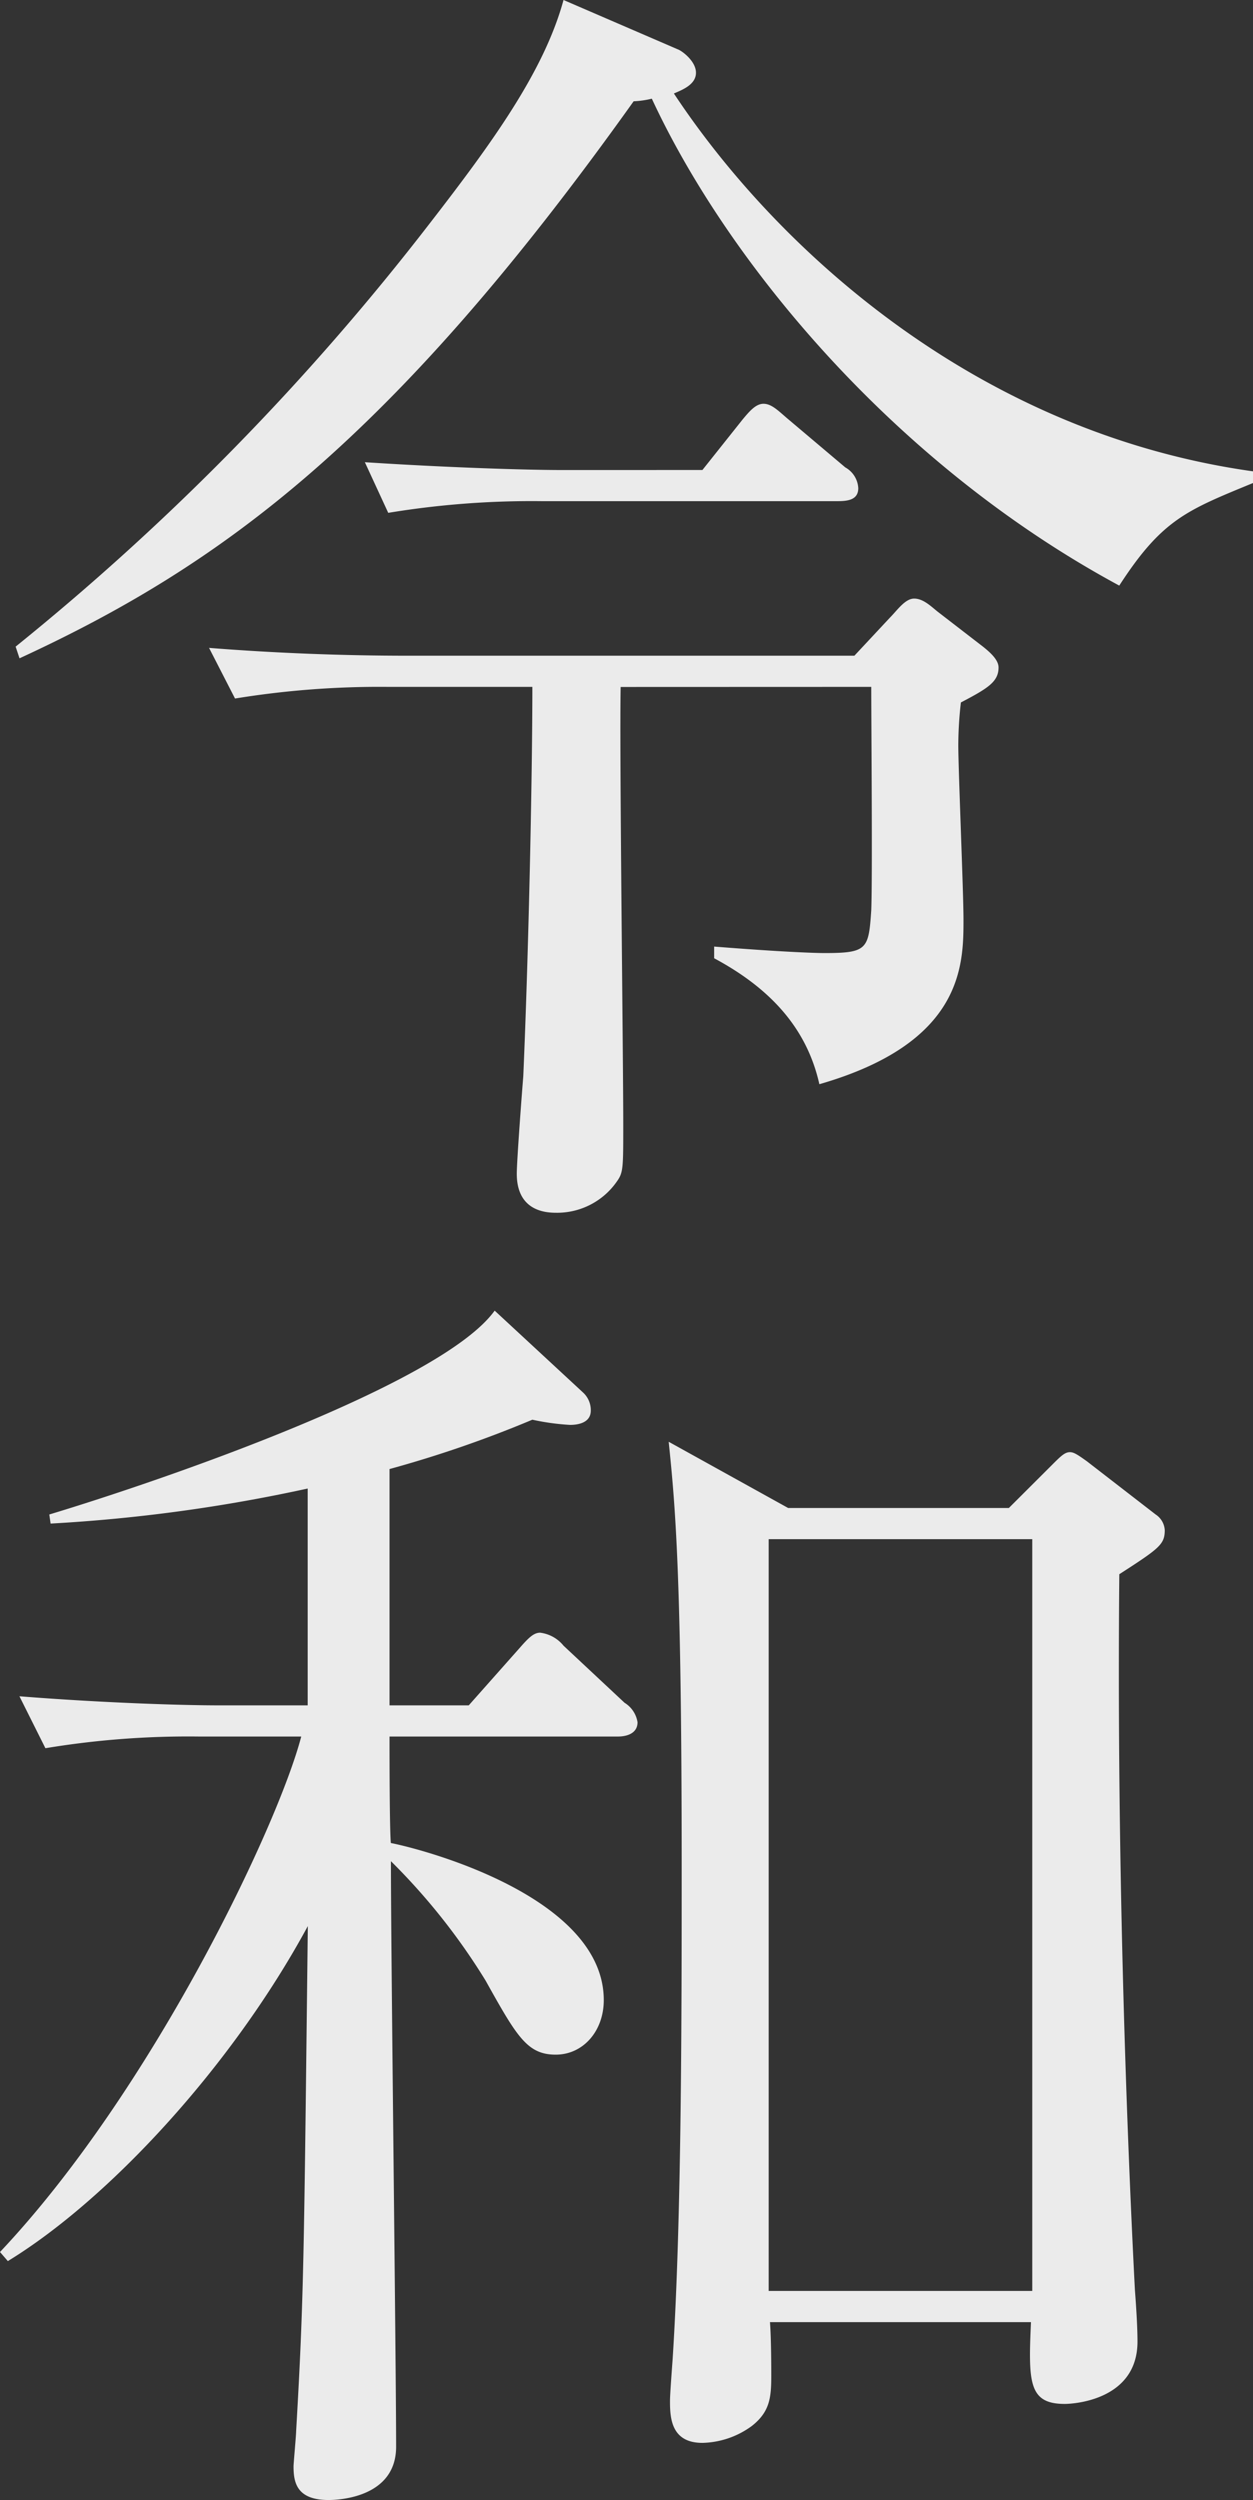 <svg xmlns="http://www.w3.org/2000/svg" width="111.94" height="223.344" viewBox="0 0 111.94 223.344">
  <rect x="0" y="0" width="111.94" height="223.344" fill="#333333" stroke="none"/>
  <path id="パス_1282" data-name="パス 1282" d="M-2.088-56.956c-24.824-3.48-42.688-20.068-51.736-33.756.812-.348,1.972-.812,1.972-1.856s-1.276-1.972-1.624-2.088l-10.208-4.408c-1.74,6.38-6.38,12.76-11.948,19.952a225.825,225.825,0,0,1-37,37.816l.348,1.044C-94.192-48.6-79-59.74-57.42-90.016a8.232,8.232,0,0,0,1.624-.232c6.728,14.5,21.576,32.6,41.76,43.5C-10.208-52.664-8-53.476-2.088-55.912ZM-36.192-37.7c0,3.248.116,17.052,0,19.952-.232,3.48-.348,3.828-4.176,3.828-.928,0-4.06-.116-9.86-.58v1.044c4.756,2.552,8.236,6.032,9.4,11.252,12.876-3.712,12.876-10.672,12.876-14.732,0-2.436-.464-13.34-.464-15.544a33.834,33.834,0,0,1,.232-3.828c2.436-1.276,3.364-1.856,3.364-3.132,0-.7-.812-1.392-1.392-1.856l-4.06-3.132c-.58-.464-1.276-1.16-2.088-1.16s-1.508,1.044-2.2,1.74L-37.7-40.484H-77.488c-5.916,0-11.948-.232-17.864-.7l2.32,4.524A80.164,80.164,0,0,1-79.344-37.7h12.876c0,8.236-.348,24.128-.812,34.8-.116,1.392-.58,7.54-.58,8.7,0,2.436,1.392,3.48,3.48,3.48A6.5,6.5,0,0,0-58.928,6.5c.58-.812.58-1.16.58-5.1,0-6.148-.348-33.524-.232-39.092ZM-63.684-57.072c-3.48,0-10.556-.232-17.748-.7l2.088,4.524a78.721,78.721,0,0,1,13.688-1.044h26.448c.928,0,1.856-.116,1.856-1.16a2.258,2.258,0,0,0-1.16-1.856l-5.22-4.408c-.812-.7-1.392-1.276-2.088-1.276s-1.276.7-1.856,1.392l-3.6,4.524ZM-79.228,53.288V32.176a103.718,103.718,0,0,0,12.76-4.408,21.385,21.385,0,0,0,3.364.464c.812,0,1.856-.232,1.856-1.276a2.136,2.136,0,0,0-.7-1.624l-7.888-7.308c-4.756,6.612-29.812,15.2-39.788,18.212l.116.812a144.638,144.638,0,0,0,22.968-3.132V53.288h-7.888c-3.48,0-10.556-.232-17.864-.812l2.32,4.64A78.031,78.031,0,0,1-96.28,56.072h9.164c-2.088,8-13.34,31.668-26.912,46.052l.7.812c8.932-5.452,19.952-17.284,26.8-29.928-.348,29.928-.348,33.06-1.044,45.124,0,.348-.232,2.9-.232,3.132,0,1.392.232,3.016,3.132,3.016.928,0,6.032-.232,6.032-4.756,0-7.424-.464-44.08-.464-52.316A56.812,56.812,0,0,1-70.644,77.88c2.784,4.988,3.712,6.612,6.264,6.612,2.436,0,4.292-2.088,4.292-4.872,0-9.048-15.544-13.34-19.024-14.036-.116-1.392-.116-8-.116-9.512h20.416c.7,0,1.74-.232,1.74-1.276a2.5,2.5,0,0,0-1.16-1.74l-5.452-5.1a3.193,3.193,0,0,0-2.088-1.16c-.58,0-1.044.464-1.856,1.392l-4.524,5.1Zm35.612-17.632L-54.288,29.74c.58,5.684,1.16,11.6,1.16,37.932,0,12.992,0,31.552-.812,44.08-.232,3.132-.232,3.48-.232,3.712,0,1.508.116,3.712,2.9,3.712a7.754,7.754,0,0,0,4.408-1.508c1.624-1.276,1.74-2.552,1.74-4.524,0-.464,0-3.248-.116-4.756h23.316c-.232,5.336-.232,7.308,3.016,7.308.812,0,6.5-.348,6.5-5.568,0-1.276-.116-3.132-.232-4.64-.812-15.776-1.624-39.44-1.392-63.916,3.6-2.32,4.06-2.668,4.06-3.944a1.793,1.793,0,0,0-.812-1.392l-6.148-4.756c-.812-.58-1.16-.812-1.508-.812-.464,0-.812.348-1.624,1.16L-23.9,35.656Zm21.808,2.784V105.6H-45.356V38.44Z" transform="translate(114.028 99.064)" fill="#ebebeb"/>
</svg>
